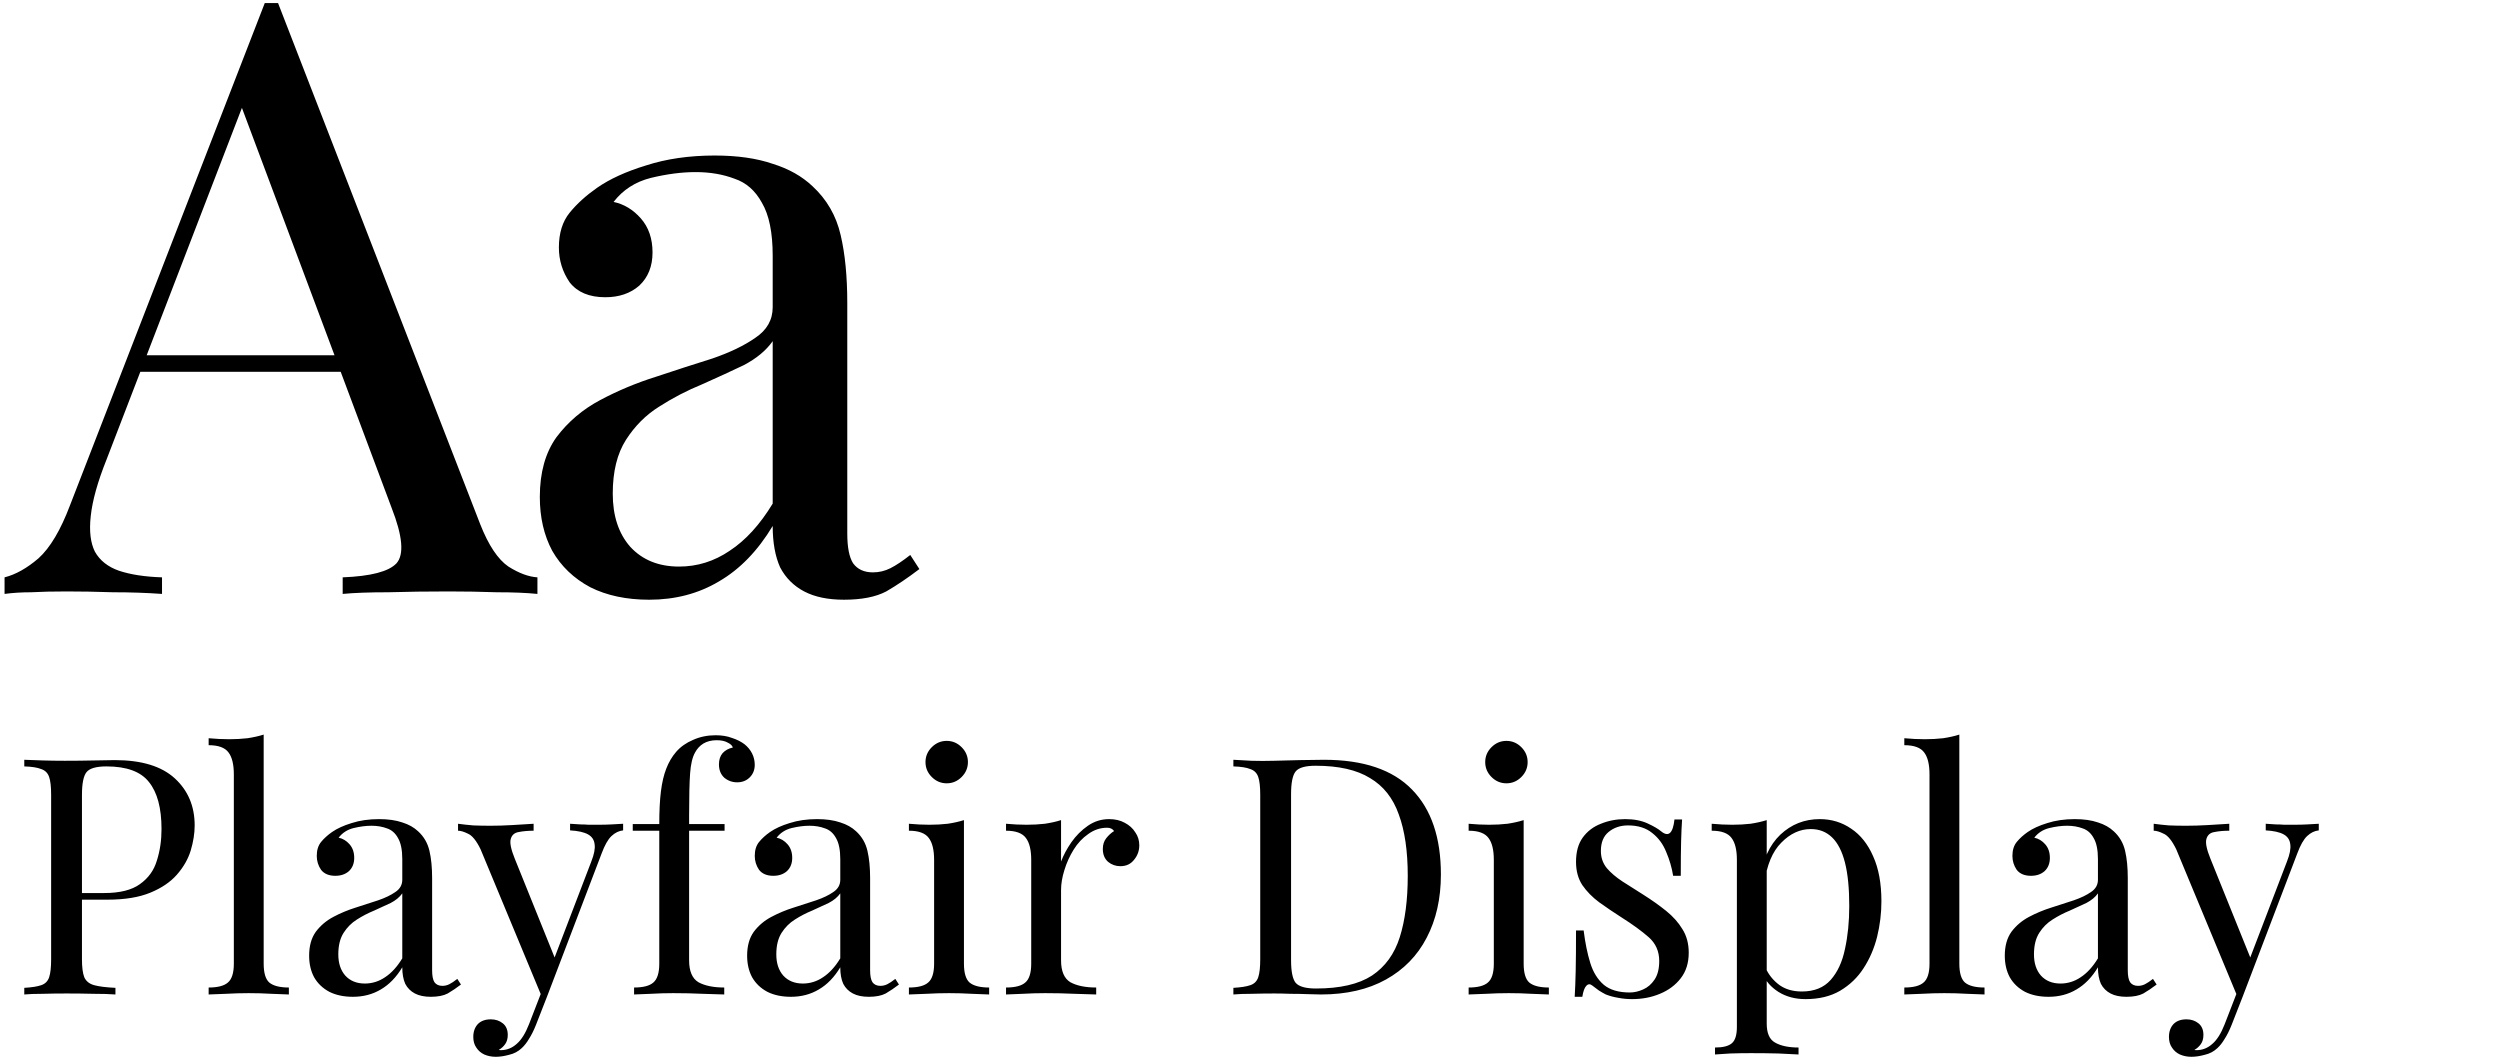 <?xml version="1.0" encoding="UTF-8"?> <svg xmlns="http://www.w3.org/2000/svg" width="362" height="154" viewBox="0 0 362 154" fill="none"><path d="M40.26 0.44L69.54 75.92C70.74 78.96 72.1 81 73.62 82.04C75.14 83 76.54 83.52 77.82 83.6V86C76.22 85.84 74.26 85.76 71.94 85.76C69.62 85.68 67.3 85.64 64.98 85.64C61.86 85.64 58.94 85.68 56.22 85.76C53.5 85.76 51.3 85.84 49.62 86V83.6C53.7 83.44 56.3 82.76 57.42 81.56C58.54 80.28 58.3 77.6 56.7 73.52L34.38 13.88L36.3 12.32L15.42 66.56C14.14 69.76 13.38 72.48 13.14 74.72C12.9 76.88 13.1 78.6 13.74 79.88C14.46 81.16 15.62 82.08 17.22 82.64C18.9 83.2 20.98 83.52 23.46 83.6V86C21.22 85.84 18.86 85.76 16.38 85.76C13.98 85.68 11.74 85.64 9.66 85.64C7.66 85.64 5.94 85.68 4.5 85.76C3.14 85.76 1.86 85.84 0.66 86L0.66 83.6C2.26 83.2 3.9 82.28 5.58 80.84C7.26 79.32 8.78 76.76 10.14 73.16L38.34 0.44C38.66 0.44 38.98 0.44 39.3 0.44C39.62 0.44 39.94 0.44 40.26 0.44ZM54.9 51.44V53.84L19.14 53.84L20.34 51.44L54.9 51.44ZM94.006 86.84C90.726 86.84 87.886 86.24 85.486 85.04C83.086 83.76 81.246 82 79.966 79.76C78.766 77.52 78.166 74.92 78.166 71.96C78.166 68.44 78.966 65.56 80.566 63.32C82.246 61.08 84.366 59.28 86.926 57.92C89.486 56.56 92.166 55.44 94.966 54.56C97.846 53.6 100.566 52.72 103.126 51.92C105.686 51.04 107.766 50.04 109.366 48.92C111.046 47.8 111.886 46.32 111.886 44.48V37.04C111.886 33.68 111.366 31.12 110.326 29.36C109.366 27.6 108.046 26.44 106.366 25.88C104.686 25.24 102.806 24.92 100.726 24.92C98.726 24.92 96.566 25.2 94.246 25.76C92.006 26.32 90.206 27.48 88.846 29.24C90.366 29.56 91.686 30.36 92.806 31.64C93.926 32.92 94.486 34.56 94.486 36.56C94.486 38.56 93.846 40.16 92.566 41.36C91.286 42.48 89.646 43.04 87.646 43.04C85.326 43.04 83.606 42.32 82.486 40.88C81.446 39.36 80.926 37.68 80.926 35.84C80.926 33.76 81.446 32.08 82.486 30.8C83.526 29.52 84.846 28.32 86.446 27.2C88.286 25.92 90.646 24.84 93.526 23.96C96.486 23 99.806 22.52 103.486 22.52C106.766 22.52 109.566 22.92 111.886 23.72C114.206 24.44 116.126 25.52 117.646 26.96C119.726 28.88 121.086 31.24 121.726 34.04C122.366 36.76 122.686 40.04 122.686 43.88L122.686 77.24C122.686 79.24 122.966 80.68 123.526 81.56C124.166 82.44 125.126 82.88 126.406 82.88C127.286 82.88 128.126 82.68 128.926 82.28C129.726 81.88 130.686 81.24 131.806 80.36L133.126 82.4C131.446 83.68 129.846 84.76 128.326 85.64C126.806 86.44 124.766 86.84 122.206 86.84C119.886 86.84 117.966 86.44 116.446 85.64C114.926 84.84 113.766 83.68 112.966 82.16C112.246 80.56 111.886 78.56 111.886 76.16C109.726 79.76 107.126 82.44 104.086 84.2C101.126 85.96 97.766 86.84 94.006 86.84ZM98.326 82.04C100.966 82.04 103.406 81.28 105.646 79.76C107.966 78.24 110.046 75.96 111.886 72.92L111.886 49.4C110.926 50.76 109.526 51.92 107.686 52.88C105.846 53.76 103.846 54.68 101.686 55.64C99.526 56.52 97.446 57.6 95.446 58.88C93.526 60.08 91.926 61.68 90.646 63.68C89.366 65.68 88.726 68.28 88.726 71.48C88.726 74.68 89.566 77.24 91.246 79.16C93.006 81.08 95.366 82.04 98.326 82.04Z" fill="black"></path><path d="M3.516 110.016C4.188 110.048 5.068 110.08 6.156 110.112C7.244 110.144 8.316 110.16 9.372 110.16C10.876 110.16 12.316 110.144 13.692 110.112C15.068 110.08 16.044 110.064 16.62 110.064C20.492 110.064 23.388 110.944 25.308 112.704C27.228 114.464 28.188 116.736 28.188 119.52C28.188 120.672 27.996 121.888 27.612 123.168C27.228 124.416 26.556 125.584 25.596 126.672C24.668 127.728 23.388 128.592 21.756 129.264C20.124 129.936 18.06 130.272 15.564 130.272H10.956L10.956 129.312H15.084C17.356 129.312 19.084 128.88 20.268 128.016C21.484 127.152 22.3 126.016 22.716 124.608C23.164 123.2 23.388 121.68 23.388 120.048C23.388 117.008 22.78 114.736 21.564 113.232C20.38 111.728 18.332 110.976 15.42 110.976C13.948 110.976 12.988 111.248 12.54 111.792C12.092 112.336 11.868 113.44 11.868 115.104L11.868 138.912C11.868 140.064 11.98 140.928 12.204 141.504C12.46 142.08 12.94 142.464 13.644 142.656C14.348 142.848 15.372 142.976 16.716 143.04V144C15.884 143.936 14.828 143.904 13.548 143.904C12.268 143.872 10.972 143.856 9.66 143.856C8.412 143.856 7.244 143.872 6.156 143.904C5.068 143.904 4.188 143.936 3.516 144V143.04C4.604 142.976 5.42 142.848 5.964 142.656C6.54 142.464 6.924 142.08 7.116 141.504C7.308 140.928 7.404 140.064 7.404 138.912L7.404 115.104C7.404 113.92 7.308 113.056 7.116 112.512C6.924 111.936 6.54 111.552 5.964 111.36C5.42 111.136 4.604 111.008 3.516 110.976V110.016ZM38.18 106.368L38.18 139.536C38.18 140.88 38.452 141.792 38.996 142.272C39.572 142.752 40.516 142.992 41.828 142.992V144C41.284 143.968 40.452 143.936 39.332 143.904C38.244 143.84 37.14 143.808 36.02 143.808C34.932 143.808 33.828 143.84 32.708 143.904C31.588 143.936 30.756 143.968 30.212 144V142.992C31.524 142.992 32.452 142.752 32.996 142.272C33.572 141.792 33.86 140.88 33.86 139.536L33.86 112.128C33.86 110.688 33.604 109.632 33.092 108.96C32.58 108.256 31.62 107.904 30.212 107.904V106.896C31.236 106.992 32.228 107.04 33.188 107.04C34.116 107.04 34.996 106.992 35.828 106.896C36.692 106.768 37.476 106.592 38.18 106.368ZM51.099 144.336C49.787 144.336 48.651 144.096 47.691 143.616C46.731 143.104 45.995 142.4 45.483 141.504C45.003 140.608 44.763 139.568 44.763 138.384C44.763 136.976 45.083 135.824 45.723 134.928C46.395 134.032 47.243 133.312 48.267 132.768C49.291 132.224 50.363 131.776 51.483 131.424C52.635 131.04 53.723 130.688 54.747 130.368C55.771 130.016 56.603 129.616 57.243 129.168C57.915 128.72 58.251 128.128 58.251 127.392V124.416C58.251 123.072 58.043 122.048 57.627 121.344C57.243 120.64 56.715 120.176 56.043 119.952C55.371 119.696 54.619 119.568 53.787 119.568C52.987 119.568 52.123 119.68 51.195 119.904C50.299 120.128 49.579 120.592 49.035 121.296C49.643 121.424 50.171 121.744 50.619 122.256C51.067 122.768 51.291 123.424 51.291 124.224C51.291 125.024 51.035 125.664 50.523 126.144C50.011 126.592 49.355 126.816 48.555 126.816C47.627 126.816 46.939 126.528 46.491 125.952C46.075 125.344 45.867 124.672 45.867 123.936C45.867 123.104 46.075 122.432 46.491 121.92C46.907 121.408 47.435 120.928 48.075 120.48C48.811 119.968 49.755 119.536 50.907 119.184C52.091 118.8 53.419 118.608 54.891 118.608C56.203 118.608 57.323 118.768 58.251 119.088C59.179 119.376 59.947 119.808 60.555 120.384C61.387 121.152 61.931 122.096 62.187 123.216C62.443 124.304 62.571 125.616 62.571 127.152L62.571 140.496C62.571 141.296 62.683 141.872 62.907 142.224C63.163 142.576 63.547 142.752 64.059 142.752C64.411 142.752 64.747 142.672 65.067 142.512C65.387 142.352 65.771 142.096 66.219 141.744L66.747 142.56C66.075 143.072 65.435 143.504 64.827 143.856C64.219 144.176 63.403 144.336 62.379 144.336C61.451 144.336 60.683 144.176 60.075 143.856C59.467 143.536 59.003 143.072 58.683 142.464C58.395 141.824 58.251 141.024 58.251 140.064C57.387 141.504 56.347 142.576 55.131 143.28C53.947 143.984 52.603 144.336 51.099 144.336ZM52.827 142.416C53.883 142.416 54.859 142.112 55.755 141.504C56.683 140.896 57.515 139.984 58.251 138.768L58.251 129.36C57.867 129.904 57.307 130.368 56.571 130.752C55.835 131.104 55.035 131.472 54.171 131.856C53.307 132.208 52.475 132.64 51.675 133.152C50.907 133.632 50.267 134.272 49.755 135.072C49.243 135.872 48.987 136.912 48.987 138.192C48.987 139.472 49.323 140.496 49.995 141.264C50.699 142.032 51.643 142.416 52.827 142.416ZM90.228 119.28V120.24C89.62 120.304 89.06 120.576 88.548 121.056C88.036 121.536 87.556 122.384 87.108 123.6L79.236 144.24H78.42L69.588 122.976C68.98 121.728 68.372 120.976 67.764 120.72C67.188 120.432 66.708 120.288 66.324 120.288V119.28C67.028 119.376 67.764 119.456 68.532 119.52C69.3 119.552 70.132 119.568 71.028 119.568C72.02 119.568 73.06 119.536 74.148 119.472C75.268 119.408 76.308 119.344 77.268 119.28V120.288C76.468 120.288 75.748 120.352 75.108 120.48C74.5 120.576 74.116 120.912 73.956 121.488C73.796 122.032 73.988 122.976 74.532 124.32L80.436 138.96L80.148 139.056L85.62 124.752C86.036 123.696 86.196 122.864 86.1 122.256C86.036 121.616 85.716 121.136 85.14 120.816C84.564 120.496 83.7 120.304 82.548 120.24V119.28C83.124 119.312 83.62 119.344 84.036 119.376C84.452 119.376 84.852 119.392 85.236 119.424C85.652 119.424 86.1 119.424 86.58 119.424C87.316 119.424 87.972 119.408 88.548 119.376C89.156 119.344 89.716 119.312 90.228 119.28ZM79.236 144.24L77.604 148.416C77.284 149.216 76.948 149.888 76.596 150.432C76.276 150.976 75.924 151.424 75.54 151.776C75.028 152.256 74.42 152.576 73.716 152.736C73.012 152.928 72.372 153.024 71.796 153.024C71.188 153.024 70.628 152.912 70.116 152.688C69.636 152.464 69.252 152.128 68.964 151.68C68.676 151.264 68.532 150.752 68.532 150.144C68.532 149.376 68.756 148.752 69.204 148.272C69.652 147.824 70.276 147.6 71.076 147.6C71.748 147.6 72.324 147.792 72.804 148.176C73.284 148.56 73.524 149.12 73.524 149.856C73.524 150.4 73.396 150.848 73.14 151.2C72.884 151.552 72.58 151.824 72.228 152.016C72.292 152.048 72.34 152.064 72.372 152.064C72.436 152.064 72.484 152.064 72.516 152.064C73.38 152.064 74.148 151.76 74.82 151.152C75.492 150.576 76.084 149.632 76.596 148.32L78.324 143.856L79.236 144.24ZM103.623 106.464C104.519 106.464 105.303 106.592 105.975 106.848C106.679 107.072 107.287 107.376 107.799 107.76C108.279 108.144 108.647 108.592 108.903 109.104C109.159 109.616 109.287 110.16 109.287 110.736C109.287 111.472 109.047 112.08 108.567 112.56C108.087 113.04 107.479 113.28 106.743 113.28C106.039 113.28 105.415 113.056 104.871 112.608C104.359 112.128 104.103 111.488 104.103 110.688C104.103 110.016 104.279 109.472 104.631 109.056C105.015 108.64 105.511 108.368 106.119 108.24C106.023 107.952 105.767 107.712 105.351 107.52C104.967 107.296 104.439 107.184 103.767 107.184C103.031 107.184 102.391 107.344 101.847 107.664C101.335 107.984 100.935 108.416 100.647 108.96C100.263 109.632 100.023 110.64 99.927 111.984C99.831 113.296 99.783 115.328 99.783 118.08V119.328H104.919V120.288H99.783V139.056C99.783 140.624 100.231 141.68 101.127 142.224C102.055 142.736 103.303 142.992 104.871 142.992V144C104.135 143.968 103.095 143.936 101.751 143.904C100.407 143.84 98.983 143.808 97.479 143.808C96.391 143.808 95.303 143.84 94.215 143.904C93.159 143.936 92.359 143.968 91.815 144V142.992C93.127 142.992 94.055 142.752 94.599 142.272C95.175 141.792 95.463 140.88 95.463 139.536V120.288H91.623V119.328H95.463C95.463 117.44 95.543 115.856 95.703 114.576C95.863 113.296 96.119 112.208 96.471 111.312C96.823 110.384 97.303 109.568 97.911 108.864C98.551 108.128 99.367 107.552 100.359 107.136C101.351 106.688 102.439 106.464 103.623 106.464ZM114.521 144.336C113.209 144.336 112.073 144.096 111.113 143.616C110.153 143.104 109.417 142.4 108.905 141.504C108.425 140.608 108.185 139.568 108.185 138.384C108.185 136.976 108.505 135.824 109.145 134.928C109.817 134.032 110.665 133.312 111.689 132.768C112.713 132.224 113.785 131.776 114.905 131.424C116.057 131.04 117.145 130.688 118.169 130.368C119.193 130.016 120.025 129.616 120.665 129.168C121.337 128.72 121.673 128.128 121.673 127.392V124.416C121.673 123.072 121.465 122.048 121.049 121.344C120.665 120.64 120.137 120.176 119.465 119.952C118.793 119.696 118.041 119.568 117.209 119.568C116.409 119.568 115.545 119.68 114.617 119.904C113.721 120.128 113.001 120.592 112.457 121.296C113.065 121.424 113.593 121.744 114.041 122.256C114.489 122.768 114.713 123.424 114.713 124.224C114.713 125.024 114.457 125.664 113.945 126.144C113.433 126.592 112.777 126.816 111.977 126.816C111.049 126.816 110.361 126.528 109.913 125.952C109.497 125.344 109.289 124.672 109.289 123.936C109.289 123.104 109.497 122.432 109.913 121.92C110.329 121.408 110.857 120.928 111.497 120.48C112.233 119.968 113.177 119.536 114.329 119.184C115.513 118.8 116.841 118.608 118.312 118.608C119.625 118.608 120.745 118.768 121.673 119.088C122.601 119.376 123.369 119.808 123.977 120.384C124.809 121.152 125.353 122.096 125.609 123.216C125.865 124.304 125.993 125.616 125.993 127.152V140.496C125.993 141.296 126.105 141.872 126.329 142.224C126.585 142.576 126.969 142.752 127.481 142.752C127.833 142.752 128.169 142.672 128.489 142.512C128.809 142.352 129.193 142.096 129.641 141.744L130.169 142.56C129.497 143.072 128.857 143.504 128.249 143.856C127.641 144.176 126.825 144.336 125.801 144.336C124.873 144.336 124.105 144.176 123.497 143.856C122.889 143.536 122.425 143.072 122.105 142.464C121.817 141.824 121.673 141.024 121.673 140.064C120.809 141.504 119.769 142.576 118.553 143.28C117.369 143.984 116.025 144.336 114.521 144.336ZM116.249 142.416C117.305 142.416 118.281 142.112 119.177 141.504C120.105 140.896 120.937 139.984 121.673 138.768V129.36C121.289 129.904 120.729 130.368 119.993 130.752C119.257 131.104 118.457 131.472 117.593 131.856C116.729 132.208 115.897 132.64 115.097 133.152C114.329 133.632 113.689 134.272 113.177 135.072C112.665 135.872 112.409 136.912 112.409 138.192C112.409 139.472 112.745 140.496 113.417 141.264C114.121 142.032 115.065 142.416 116.249 142.416ZM137.083 107.28C137.915 107.28 138.635 107.584 139.243 108.192C139.851 108.8 140.155 109.52 140.155 110.352C140.155 111.184 139.851 111.904 139.243 112.512C138.635 113.12 137.915 113.424 137.083 113.424C136.251 113.424 135.531 113.12 134.923 112.512C134.315 111.904 134.011 111.184 134.011 110.352C134.011 109.52 134.315 108.8 134.923 108.192C135.531 107.584 136.251 107.28 137.083 107.28ZM139.579 118.752V139.536C139.579 140.88 139.851 141.792 140.395 142.272C140.971 142.752 141.915 142.992 143.227 142.992V144C142.683 143.968 141.851 143.936 140.731 143.904C139.643 143.84 138.539 143.808 137.419 143.808C136.331 143.808 135.227 143.84 134.107 143.904C132.987 143.936 132.155 143.968 131.611 144V142.992C132.923 142.992 133.851 142.752 134.395 142.272C134.971 141.792 135.259 140.88 135.259 139.536V124.512C135.259 123.072 135.003 122.016 134.491 121.344C133.979 120.64 133.019 120.288 131.611 120.288V119.28C132.635 119.376 133.627 119.424 134.587 119.424C135.515 119.424 136.395 119.376 137.227 119.28C138.091 119.152 138.875 118.976 139.579 118.752ZM160.601 118.608C161.465 118.608 162.217 118.784 162.857 119.136C163.529 119.488 164.041 119.952 164.393 120.528C164.777 121.072 164.969 121.696 164.969 122.4C164.969 123.2 164.713 123.904 164.201 124.512C163.721 125.12 163.065 125.424 162.233 125.424C161.561 125.424 160.969 125.216 160.457 124.8C159.945 124.352 159.689 123.728 159.689 122.928C159.689 122.32 159.849 121.808 160.169 121.392C160.521 120.944 160.905 120.592 161.321 120.336C161.097 120.016 160.761 119.856 160.313 119.856C159.321 119.856 158.409 120.16 157.577 120.768C156.745 121.344 156.041 122.096 155.465 123.024C154.889 123.952 154.441 124.944 154.121 126C153.801 127.024 153.641 127.984 153.641 128.88V139.056C153.641 140.624 154.089 141.68 154.985 142.224C155.913 142.736 157.161 142.992 158.729 142.992V144C157.993 143.968 156.953 143.936 155.609 143.904C154.265 143.84 152.841 143.808 151.337 143.808C150.249 143.808 149.161 143.84 148.073 143.904C147.017 143.936 146.217 143.968 145.673 144V142.992C146.985 142.992 147.913 142.752 148.457 142.272C149.033 141.792 149.321 140.88 149.321 139.536V124.512C149.321 123.072 149.065 122.016 148.553 121.344C148.041 120.64 147.081 120.288 145.673 120.288V119.28C146.697 119.376 147.689 119.424 148.649 119.424C149.577 119.424 150.457 119.376 151.289 119.28C152.153 119.152 152.937 118.976 153.641 118.752V124.752C153.993 123.824 154.489 122.896 155.129 121.968C155.801 121.008 156.601 120.208 157.529 119.568C158.457 118.928 159.481 118.608 160.601 118.608ZM191.698 110.016C197.426 110.016 201.682 111.456 204.466 114.336C207.25 117.184 208.642 121.28 208.642 126.624C208.642 130.112 207.954 133.168 206.578 135.792C205.234 138.384 203.266 140.4 200.674 141.84C198.082 143.28 194.946 144 191.266 144C190.786 144 190.146 143.984 189.346 143.952C188.546 143.92 187.714 143.904 186.85 143.904C186.018 143.872 185.25 143.856 184.546 143.856C183.426 143.856 182.322 143.872 181.234 143.904C180.146 143.904 179.266 143.936 178.594 144V143.04C179.682 142.976 180.498 142.848 181.042 142.656C181.618 142.464 182.002 142.08 182.194 141.504C182.386 140.928 182.482 140.064 182.482 138.912V115.104C182.482 113.92 182.386 113.056 182.194 112.512C182.002 111.936 181.618 111.552 181.042 111.36C180.498 111.136 179.682 111.008 178.594 110.976V110.016C179.266 110.048 180.146 110.096 181.234 110.16C182.322 110.192 183.394 110.192 184.45 110.16C185.57 110.128 186.834 110.096 188.242 110.064C189.65 110.032 190.802 110.016 191.698 110.016ZM190.498 110.88C189.026 110.88 188.066 111.152 187.618 111.696C187.17 112.24 186.946 113.344 186.946 115.008V139.008C186.946 140.672 187.17 141.776 187.618 142.32C188.098 142.864 189.074 143.136 190.546 143.136C194.034 143.136 196.738 142.512 198.658 141.264C200.578 139.984 201.922 138.128 202.69 135.696C203.458 133.264 203.842 130.304 203.842 126.816C203.842 123.232 203.41 120.272 202.546 117.936C201.714 115.568 200.322 113.808 198.37 112.656C196.45 111.472 193.826 110.88 190.498 110.88ZM218.13 107.28C218.962 107.28 219.682 107.584 220.29 108.192C220.898 108.8 221.202 109.52 221.202 110.352C221.202 111.184 220.898 111.904 220.29 112.512C219.682 113.12 218.962 113.424 218.13 113.424C217.298 113.424 216.578 113.12 215.97 112.512C215.362 111.904 215.058 111.184 215.058 110.352C215.058 109.52 215.362 108.8 215.97 108.192C216.578 107.584 217.298 107.28 218.13 107.28ZM220.626 118.752V139.536C220.626 140.88 220.898 141.792 221.442 142.272C222.018 142.752 222.962 142.992 224.274 142.992V144C223.73 143.968 222.898 143.936 221.778 143.904C220.69 143.84 219.586 143.808 218.466 143.808C217.378 143.808 216.274 143.84 215.154 143.904C214.034 143.936 213.202 143.968 212.658 144V142.992C213.97 142.992 214.898 142.752 215.442 142.272C216.018 141.792 216.306 140.88 216.306 139.536V124.512C216.306 123.072 216.05 122.016 215.538 121.344C215.026 120.64 214.066 120.288 212.658 120.288V119.28C213.682 119.376 214.674 119.424 215.634 119.424C216.562 119.424 217.442 119.376 218.274 119.28C219.138 119.152 219.922 118.976 220.626 118.752ZM235.312 118.608C236.592 118.608 237.68 118.816 238.576 119.232C239.472 119.648 240.128 120.032 240.544 120.384C241.6 121.248 242.24 120.672 242.464 118.656H243.568C243.504 119.552 243.456 120.624 243.424 121.872C243.392 123.088 243.376 124.736 243.376 126.816H242.272C242.08 125.632 241.744 124.48 241.264 123.36C240.816 122.24 240.144 121.328 239.248 120.624C238.352 119.888 237.184 119.52 235.744 119.52C234.624 119.52 233.68 119.84 232.912 120.48C232.176 121.088 231.808 122 231.808 123.216C231.808 124.176 232.096 125.008 232.672 125.712C233.248 126.384 234 127.024 234.928 127.632C235.856 128.208 236.864 128.848 237.952 129.552C239.168 130.32 240.272 131.104 241.264 131.904C242.256 132.704 243.04 133.584 243.616 134.544C244.224 135.504 244.528 136.64 244.528 137.952C244.528 139.424 244.144 140.656 243.376 141.648C242.608 142.64 241.6 143.392 240.352 143.904C239.136 144.416 237.792 144.672 236.32 144.672C235.616 144.672 234.944 144.608 234.304 144.48C233.696 144.384 233.104 144.224 232.528 144C232.208 143.84 231.872 143.648 231.52 143.424C231.2 143.2 230.88 142.96 230.56 142.704C230.24 142.448 229.952 142.464 229.696 142.752C229.44 143.008 229.248 143.536 229.12 144.336H228.016C228.08 143.312 228.128 142.064 228.16 140.592C228.192 139.12 228.208 137.168 228.208 134.736H229.312C229.536 136.528 229.856 138.096 230.272 139.44C230.688 140.784 231.344 141.84 232.24 142.608C233.136 143.344 234.384 143.712 235.984 143.712C236.624 143.712 237.264 143.568 237.904 143.28C238.576 142.992 239.136 142.512 239.584 141.84C240.032 141.168 240.256 140.272 240.256 139.152C240.256 137.744 239.744 136.592 238.72 135.696C237.696 134.8 236.4 133.856 234.832 132.864C233.68 132.128 232.592 131.392 231.568 130.656C230.576 129.92 229.76 129.088 229.12 128.16C228.512 127.232 228.208 126.112 228.208 124.8C228.208 123.36 228.528 122.192 229.168 121.296C229.84 120.368 230.72 119.696 231.808 119.28C232.896 118.832 234.064 118.608 235.312 118.608ZM255.821 118.752V148.224C255.821 149.6 256.221 150.512 257.021 150.96C257.853 151.44 258.989 151.68 260.429 151.68V152.688C259.725 152.656 258.749 152.608 257.501 152.544C256.253 152.512 254.925 152.496 253.517 152.496C252.525 152.496 251.533 152.512 250.541 152.544C249.581 152.608 248.845 152.656 248.333 152.688V151.68C249.485 151.68 250.301 151.472 250.781 151.056C251.261 150.64 251.501 149.856 251.501 148.704V124.512C251.501 123.072 251.245 122.016 250.733 121.344C250.221 120.64 249.261 120.288 247.853 120.288V119.28C248.877 119.376 249.869 119.424 250.829 119.424C251.757 119.424 252.637 119.376 253.469 119.28C254.333 119.152 255.117 118.976 255.821 118.752ZM263.501 118.608C265.197 118.608 266.717 119.072 268.061 120C269.405 120.896 270.461 122.224 271.229 123.984C272.029 125.744 272.429 127.92 272.429 130.512C272.429 132.24 272.221 133.952 271.805 135.648C271.389 137.312 270.733 138.832 269.837 140.208C268.973 141.552 267.837 142.64 266.429 143.472C265.053 144.272 263.389 144.672 261.437 144.672C259.933 144.672 258.621 144.32 257.501 143.616C256.413 142.912 255.677 142.064 255.293 141.072L255.773 140.4C256.221 141.296 256.861 142.048 257.693 142.656C258.557 143.264 259.629 143.568 260.909 143.568C262.701 143.568 264.093 143.008 265.085 141.888C266.077 140.768 266.765 139.28 267.149 137.424C267.565 135.536 267.773 133.456 267.773 131.184C267.773 128.624 267.565 126.528 267.149 124.896C266.733 123.264 266.109 122.048 265.277 121.248C264.445 120.448 263.421 120.048 262.205 120.048C260.637 120.048 259.213 120.704 257.933 122.016C256.653 123.296 255.837 125.248 255.485 127.872L254.909 127.2C255.261 124.48 256.221 122.368 257.789 120.864C259.389 119.36 261.293 118.608 263.501 118.608ZM283.712 106.368V139.536C283.712 140.88 283.984 141.792 284.528 142.272C285.104 142.752 286.048 142.992 287.359 142.992V144C286.816 143.968 285.984 143.936 284.864 143.904C283.776 143.84 282.672 143.808 281.552 143.808C280.464 143.808 279.36 143.84 278.24 143.904C277.12 143.936 276.288 143.968 275.744 144V142.992C277.056 142.992 277.984 142.752 278.528 142.272C279.104 141.792 279.392 140.88 279.392 139.536V112.128C279.392 110.688 279.136 109.632 278.624 108.96C278.112 108.256 277.152 107.904 275.744 107.904V106.896C276.768 106.992 277.76 107.04 278.72 107.04C279.648 107.04 280.528 106.992 281.36 106.896C282.224 106.768 283.008 106.592 283.712 106.368ZM296.63 144.336C295.318 144.336 294.182 144.096 293.222 143.616C292.262 143.104 291.526 142.4 291.014 141.504C290.534 140.608 290.294 139.568 290.294 138.384C290.294 136.976 290.614 135.824 291.254 134.928C291.926 134.032 292.774 133.312 293.798 132.768C294.822 132.224 295.894 131.776 297.014 131.424C298.166 131.04 299.254 130.688 300.278 130.368C301.302 130.016 302.134 129.616 302.774 129.168C303.446 128.72 303.782 128.128 303.782 127.392V124.416C303.782 123.072 303.574 122.048 303.158 121.344C302.774 120.64 302.246 120.176 301.574 119.952C300.902 119.696 300.15 119.568 299.318 119.568C298.518 119.568 297.654 119.68 296.726 119.904C295.83 120.128 295.11 120.592 294.566 121.296C295.174 121.424 295.702 121.744 296.15 122.256C296.598 122.768 296.822 123.424 296.822 124.224C296.822 125.024 296.566 125.664 296.054 126.144C295.542 126.592 294.886 126.816 294.086 126.816C293.158 126.816 292.47 126.528 292.022 125.952C291.606 125.344 291.398 124.672 291.398 123.936C291.398 123.104 291.606 122.432 292.022 121.92C292.438 121.408 292.966 120.928 293.606 120.48C294.342 119.968 295.286 119.536 296.438 119.184C297.622 118.8 298.95 118.608 300.422 118.608C301.734 118.608 302.854 118.768 303.782 119.088C304.71 119.376 305.478 119.808 306.086 120.384C306.918 121.152 307.462 122.096 307.718 123.216C307.974 124.304 308.102 125.616 308.102 127.152V140.496C308.102 141.296 308.214 141.872 308.438 142.224C308.694 142.576 309.078 142.752 309.59 142.752C309.942 142.752 310.278 142.672 310.598 142.512C310.918 142.352 311.302 142.096 311.75 141.744L312.278 142.56C311.606 143.072 310.966 143.504 310.358 143.856C309.75 144.176 308.934 144.336 307.91 144.336C306.982 144.336 306.214 144.176 305.606 143.856C304.998 143.536 304.534 143.072 304.214 142.464C303.926 141.824 303.782 141.024 303.782 140.064C302.918 141.504 301.878 142.576 300.662 143.28C299.478 143.984 298.134 144.336 296.63 144.336ZM298.358 142.416C299.414 142.416 300.39 142.112 301.286 141.504C302.214 140.896 303.046 139.984 303.782 138.768V129.36C303.398 129.904 302.838 130.368 302.102 130.752C301.366 131.104 300.566 131.472 299.702 131.856C298.838 132.208 298.006 132.64 297.206 133.152C296.438 133.632 295.798 134.272 295.286 135.072C294.774 135.872 294.518 136.912 294.518 138.192C294.518 139.472 294.854 140.496 295.526 141.264C296.23 142.032 297.174 142.416 298.358 142.416ZM335.759 119.28V120.24C335.151 120.304 334.591 120.576 334.079 121.056C333.567 121.536 333.087 122.384 332.639 123.6L324.767 144.24H323.951L315.119 122.976C314.511 121.728 313.903 120.976 313.295 120.72C312.719 120.432 312.239 120.288 311.855 120.288V119.28C312.559 119.376 313.295 119.456 314.063 119.52C314.831 119.552 315.663 119.568 316.559 119.568C317.551 119.568 318.591 119.536 319.679 119.472C320.799 119.408 321.839 119.344 322.799 119.28V120.288C321.999 120.288 321.279 120.352 320.639 120.48C320.031 120.576 319.647 120.912 319.487 121.488C319.327 122.032 319.519 122.976 320.063 124.32L325.967 138.96L325.679 139.056L331.151 124.752C331.567 123.696 331.727 122.864 331.631 122.256C331.567 121.616 331.247 121.136 330.671 120.816C330.095 120.496 329.231 120.304 328.079 120.24V119.28C328.655 119.312 329.151 119.344 329.567 119.376C329.983 119.376 330.383 119.392 330.767 119.424C331.183 119.424 331.631 119.424 332.111 119.424C332.847 119.424 333.503 119.408 334.079 119.376C334.687 119.344 335.247 119.312 335.759 119.28ZM324.767 144.24L323.135 148.416C322.815 149.216 322.479 149.888 322.127 150.432C321.807 150.976 321.455 151.424 321.071 151.776C320.559 152.256 319.951 152.576 319.247 152.736C318.543 152.928 317.903 153.024 317.327 153.024C316.719 153.024 316.159 152.912 315.647 152.688C315.167 152.464 314.783 152.128 314.495 151.68C314.207 151.264 314.063 150.752 314.063 150.144C314.063 149.376 314.287 148.752 314.735 148.272C315.183 147.824 315.807 147.6 316.607 147.6C317.279 147.6 317.855 147.792 318.335 148.176C318.815 148.56 319.055 149.12 319.055 149.856C319.055 150.4 318.927 150.848 318.671 151.2C318.415 151.552 318.111 151.824 317.759 152.016C317.823 152.048 317.871 152.064 317.903 152.064C317.967 152.064 318.015 152.064 318.047 152.064C318.911 152.064 319.679 151.76 320.351 151.152C321.023 150.576 321.615 149.632 322.127 148.32L323.855 143.856L324.767 144.24Z" fill="black"></path></svg> 